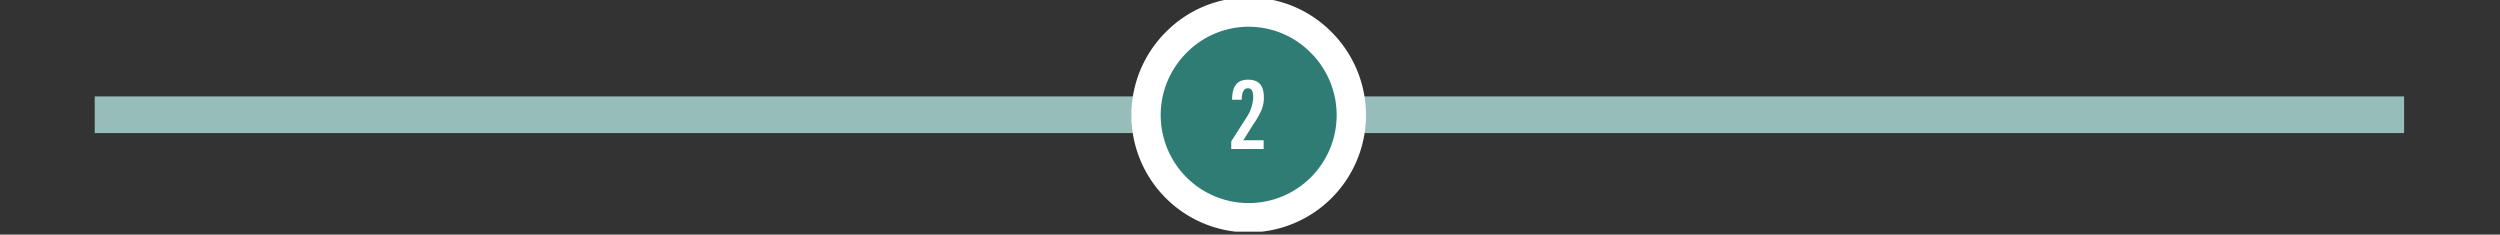 <svg xmlns="http://www.w3.org/2000/svg" xmlns:xlink="http://www.w3.org/1999/xlink" viewBox="0 0 341 32"><rect x="0" y="0" width="341" height="32" fill="#333333" stroke="none"/><defs><style>.a,.c,.e{fill:none;}.b{clip-path:url(#a);}.c{stroke:#97bdba;stroke-width:5px;}.d{fill:#2f7c75;}.e{stroke:#fff;stroke-miterlimit:10;stroke-width:4px;}.f{fill:#fff;}</style><clipPath id="a"><rect class="a" x="12.92" y="-0.31" width="315" height="31.91"/></clipPath></defs><g class="b"><line class="c" x1="12.92" y1="15.65" x2="327.92" y2="15.65"/><path class="d" d="M180.19,5.77a14,14,0,1,1-19.74,0,13.88,13.88,0,0,1,19.74,0"/><path class="e" d="M180.19,5.77a14,14,0,1,1-19.74,0A13.88,13.88,0,0,1,180.19,5.77Z"/></g><path class="f" d="M167.94,19.29l2-3.14a5.5,5.5,0,0,0,1-2.82c0-.91-.22-1.29-.73-1.29s-.81.43-.84,1.56h-1.31c0-1.87.7-2.73,2.18-2.73s2.15.82,2.15,2.4a4.23,4.23,0,0,1-.47,2.05,12.67,12.67,0,0,1-1.08,1.81l-1.25,2h2.77v1.19h-4.42Z"/></svg>